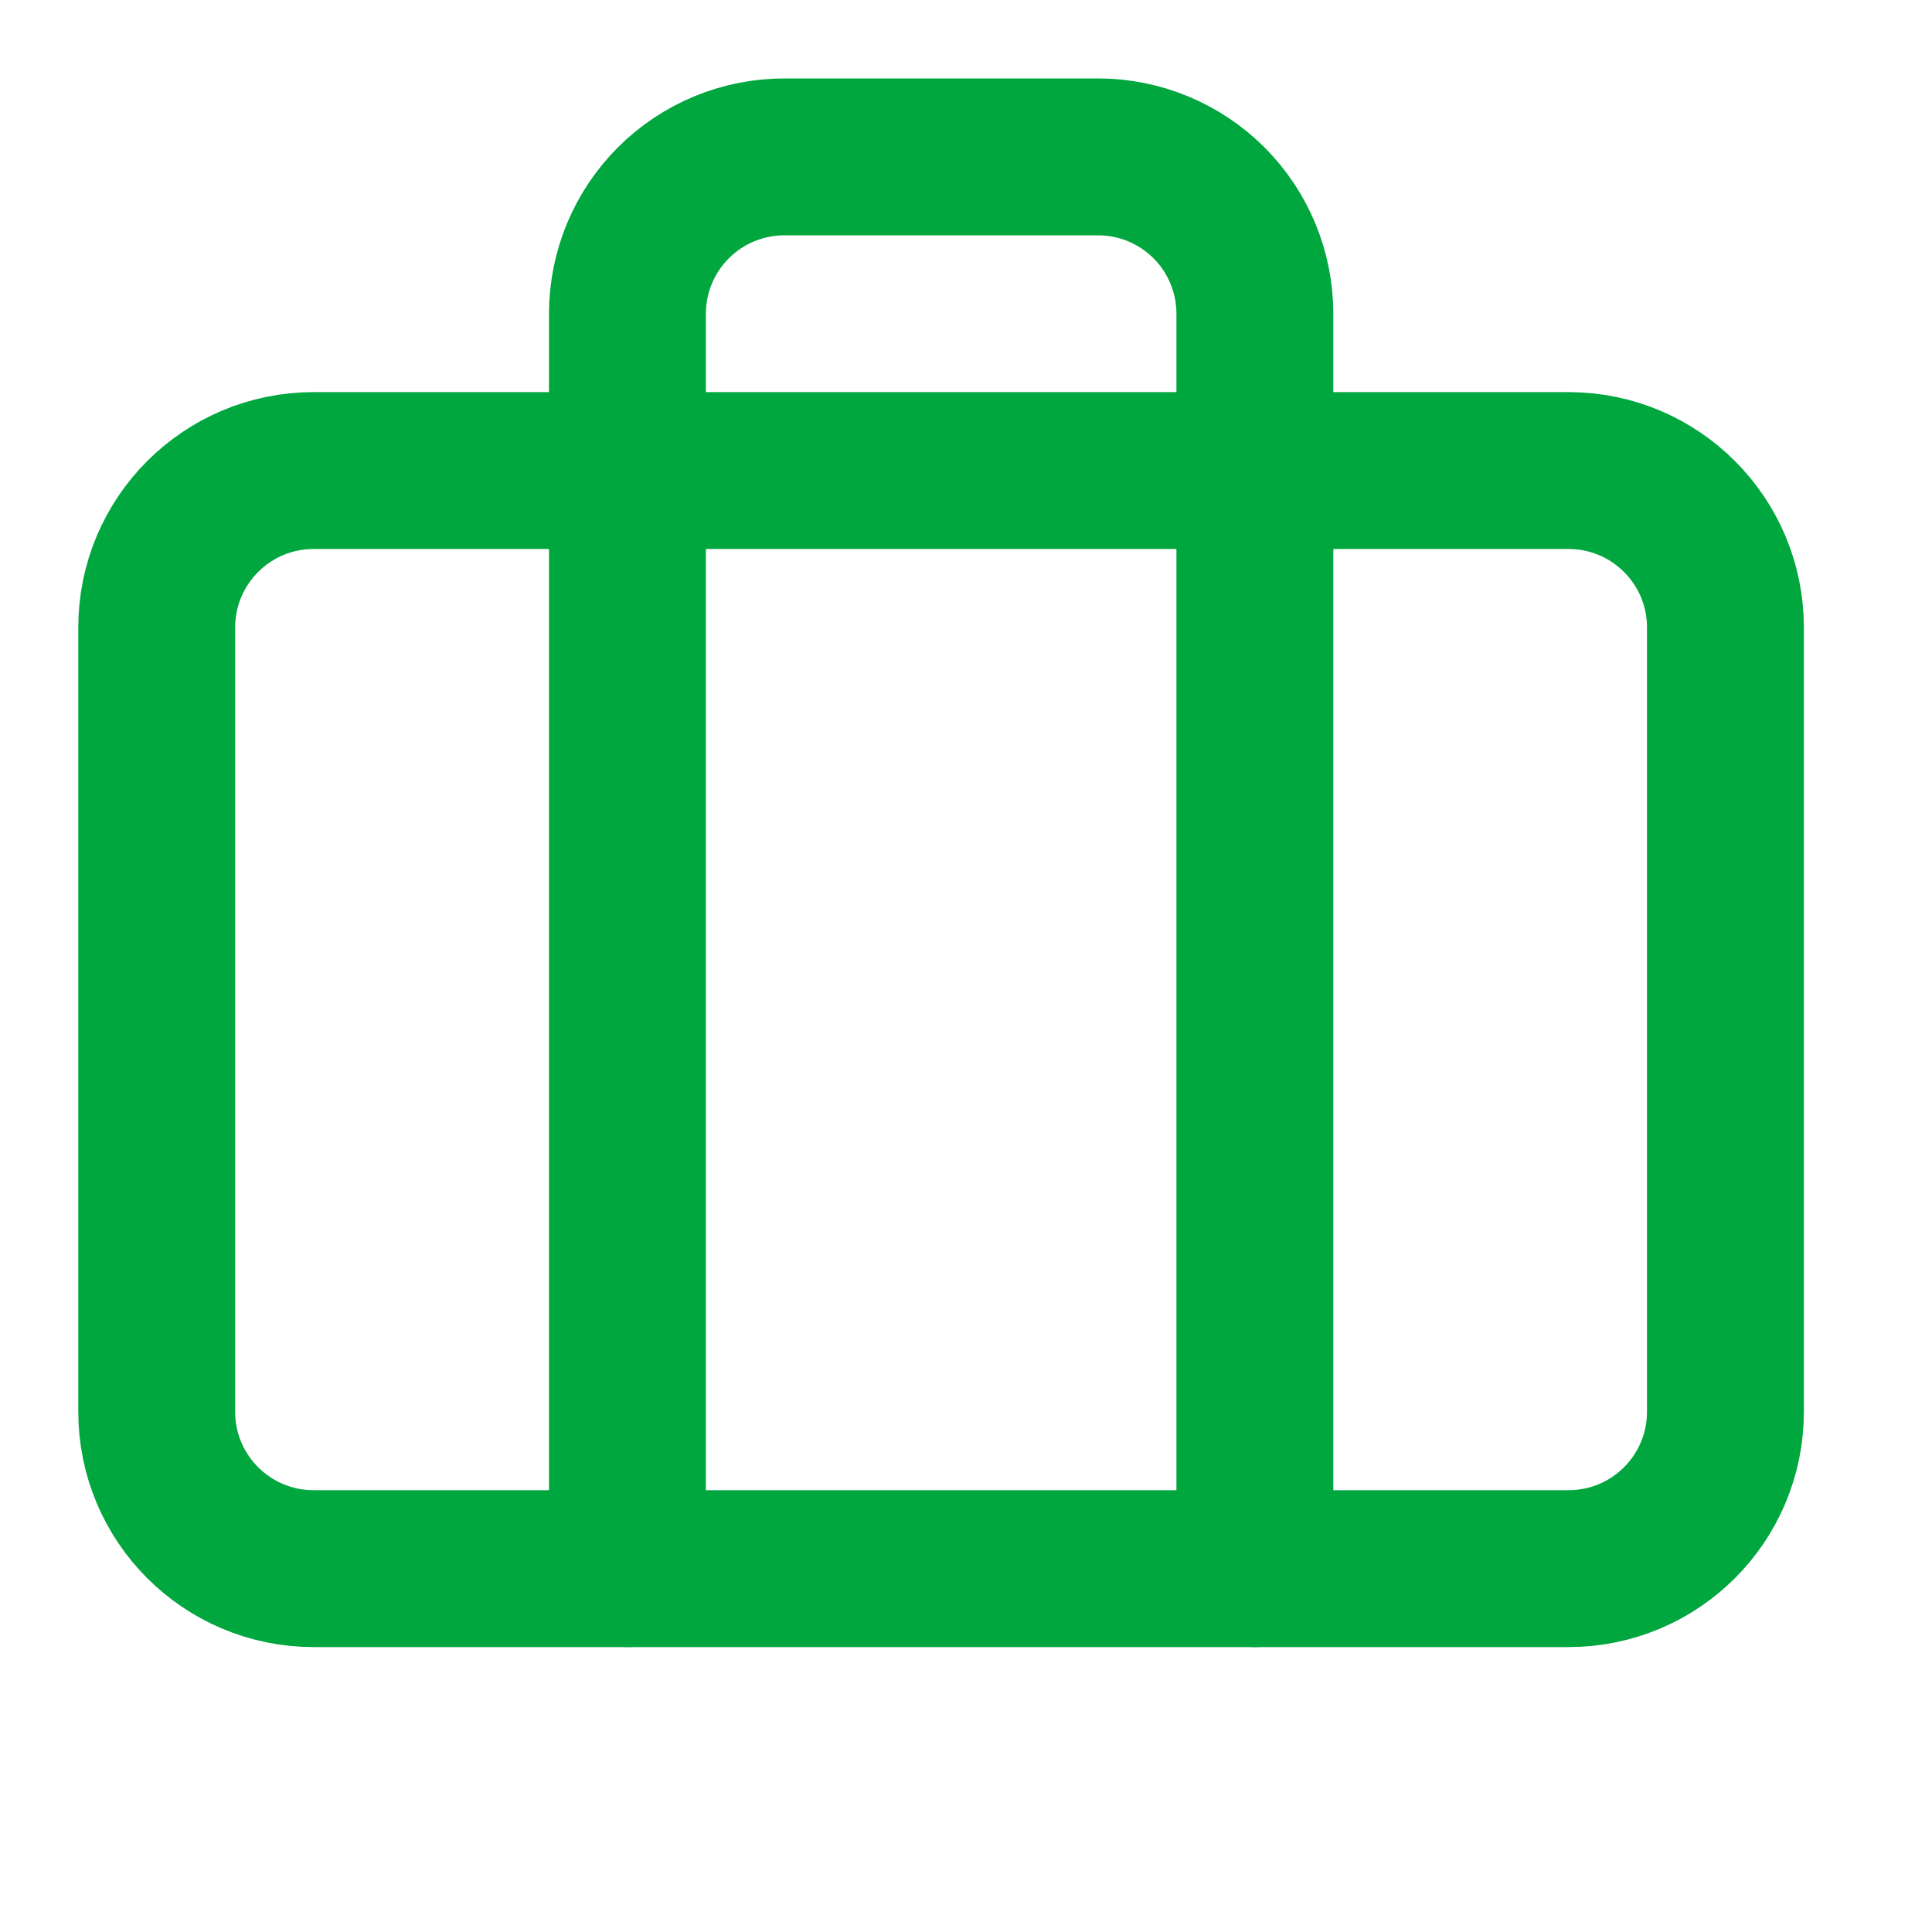 <svg width="25" height="25" viewBox="0 0 25 25" fill="none" xmlns="http://www.w3.org/2000/svg">
<path d="M16.238 20.298V4.06C16.238 3.521 16.025 3.005 15.644 2.624C15.263 2.244 14.747 2.03 14.209 2.03H10.149C9.611 2.03 9.094 2.244 8.714 2.624C8.333 3.005 8.119 3.521 8.119 4.06V20.298" stroke="#00A63E" stroke-width="2.03" stroke-linecap="round" stroke-linejoin="round"/>
<path d="M20.297 6.089H4.058C2.937 6.089 2.028 6.998 2.028 8.119V18.268C2.028 19.39 2.937 20.298 4.058 20.298H20.297C21.418 20.298 22.327 19.39 22.327 18.268V8.119C22.327 6.998 21.418 6.089 20.297 6.089Z" stroke="#00A63E" stroke-width="2.03" stroke-linecap="round" stroke-linejoin="round"/>
</svg>
